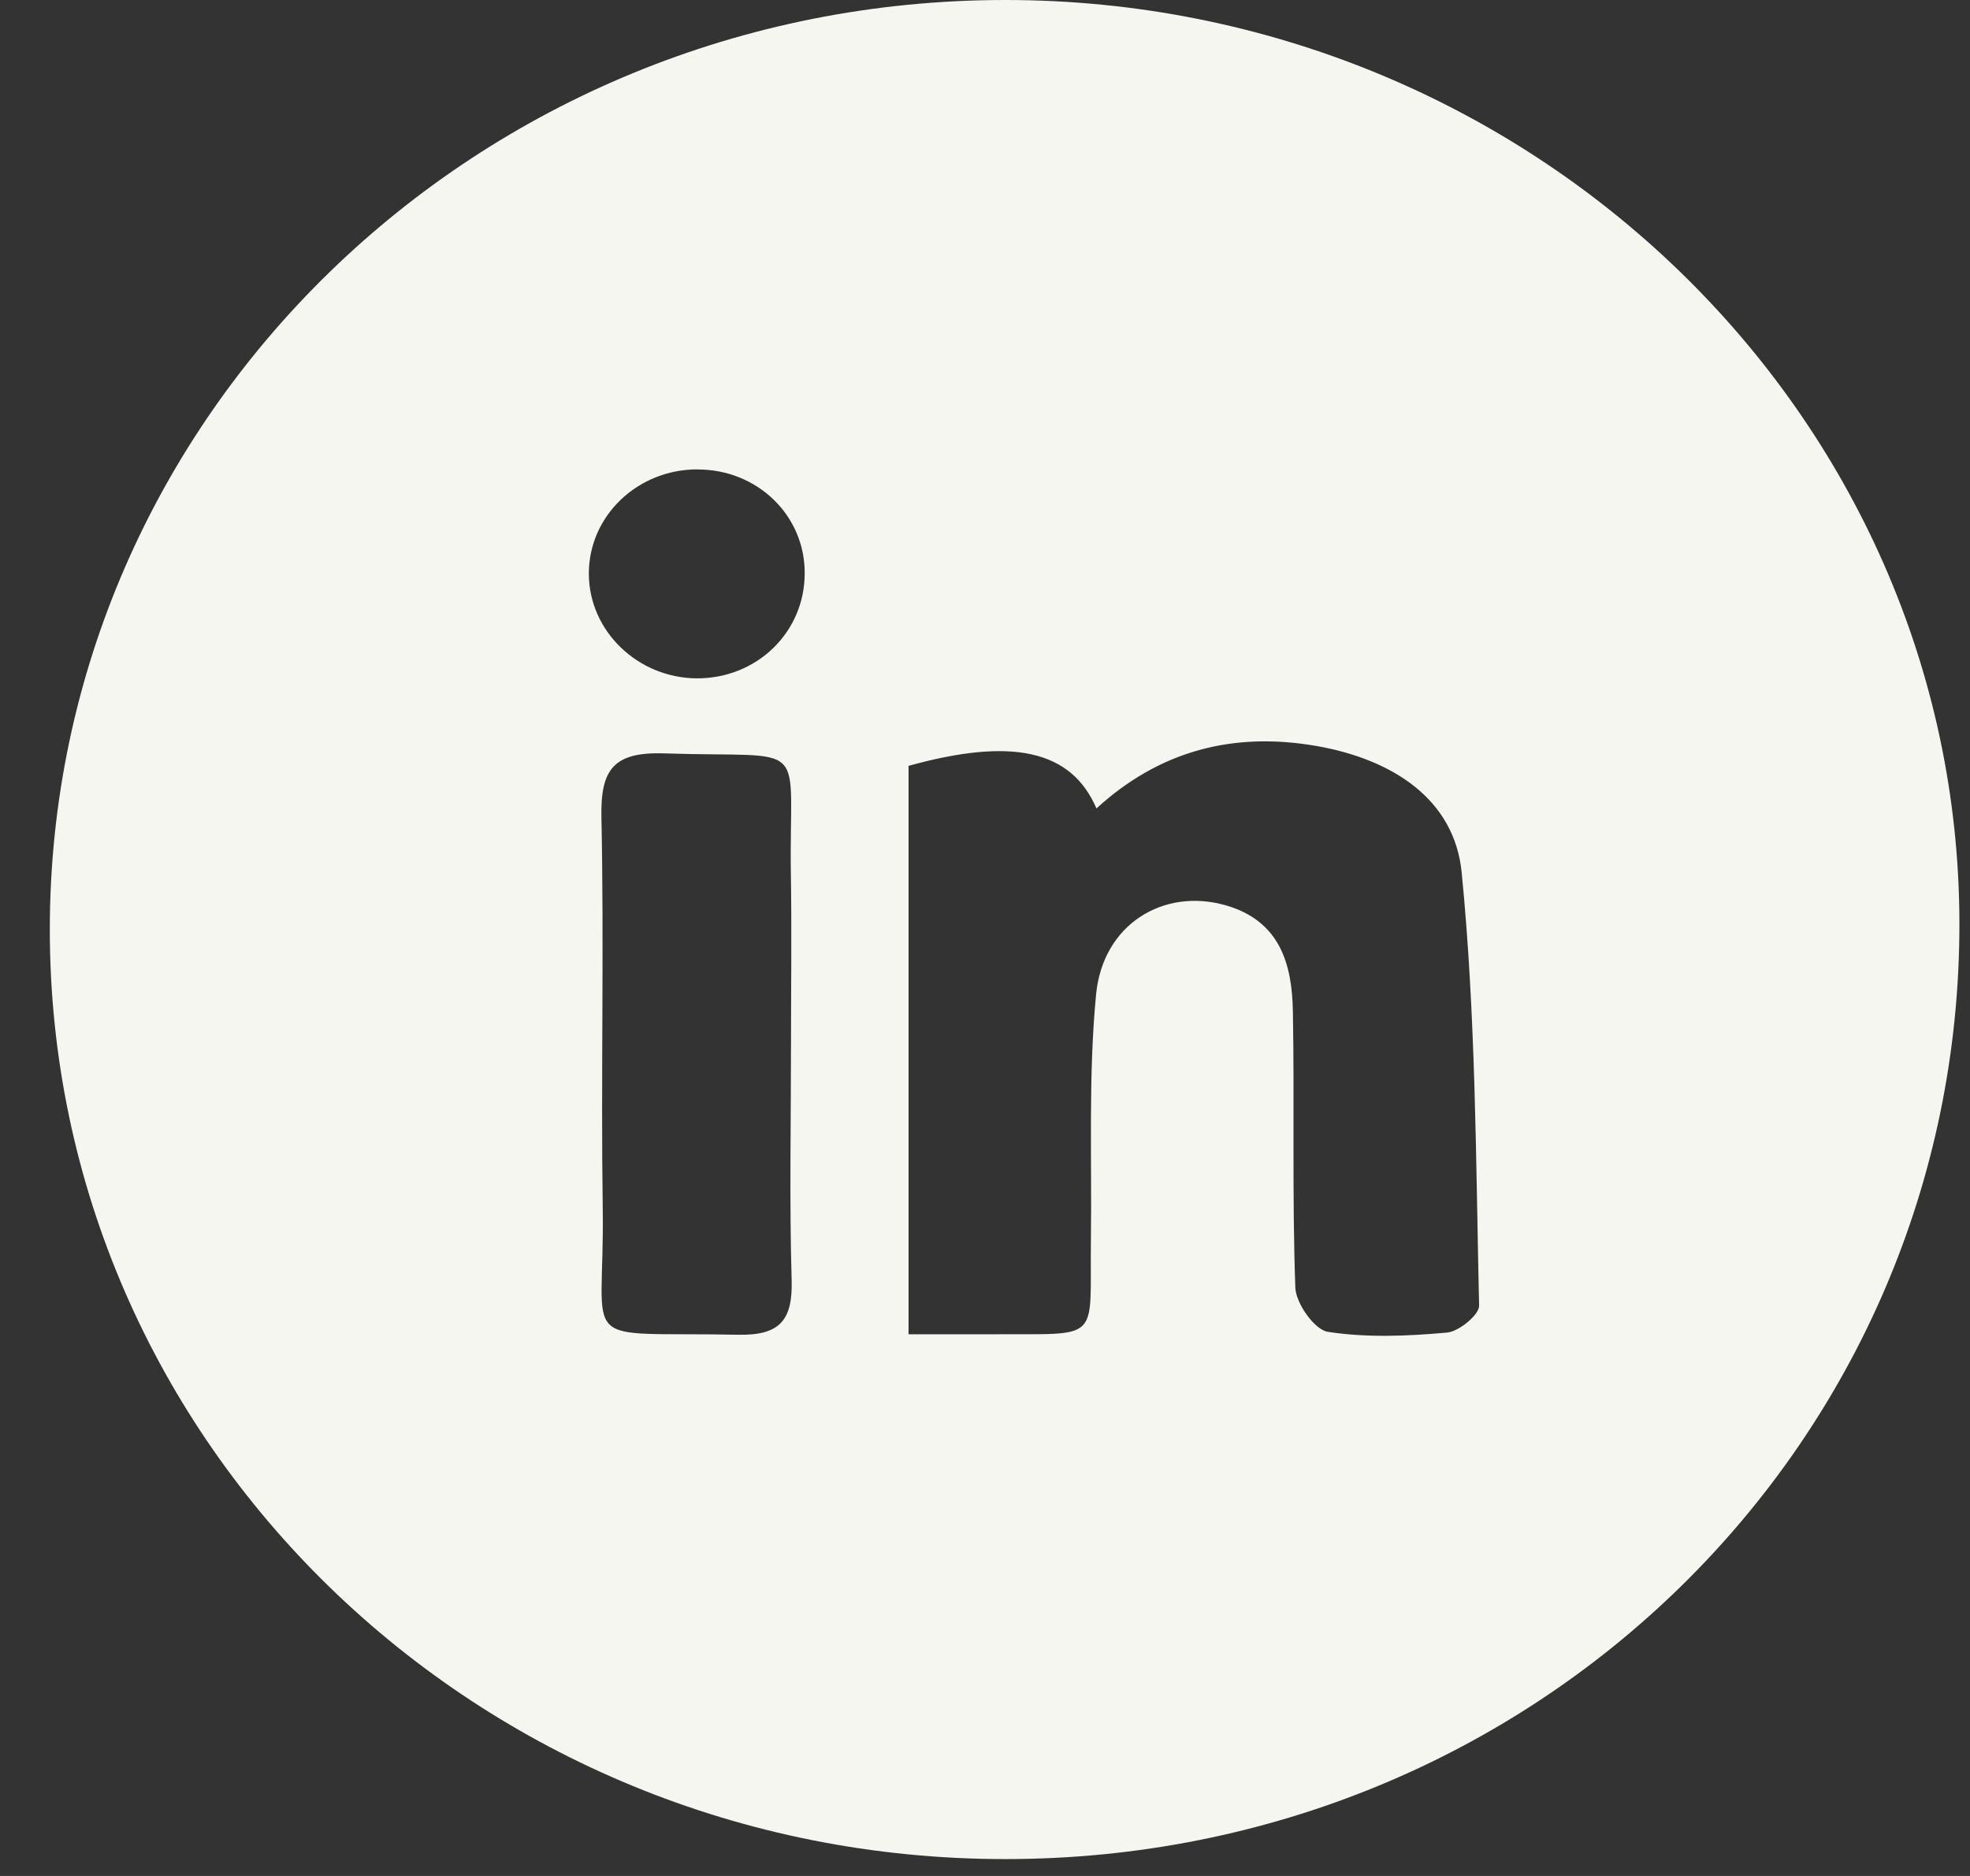 <svg width="21" height="20" viewBox="0 0 21 20" fill="none" xmlns="http://www.w3.org/2000/svg">
<rect x="0" y="0" width="21" height="20" fill="#333333" stroke="none"/>
<path d="M10.711 1.16308e-06C16.311 -0.003 20.881 4.416 20.887 9.842C20.894 15.38 16.366 19.822 10.715 19.82C5.086 19.82 0.531 15.388 0.531 9.91C0.531 4.435 5.085 0.003 10.712 1.16308e-06H10.711ZM9.685 14.225C10.012 14.225 10.297 14.226 10.58 14.225C11.757 14.217 11.615 14.323 11.629 13.213C11.64 12.343 11.601 11.467 11.684 10.603C11.755 9.857 12.4 9.461 13.067 9.652C13.647 9.819 13.774 10.282 13.782 10.785C13.8 11.765 13.773 12.746 13.808 13.725C13.813 13.894 14.012 14.177 14.155 14.199C14.569 14.263 15.003 14.245 15.425 14.207C15.552 14.196 15.769 14.017 15.767 13.92C15.732 12.378 15.733 10.831 15.581 9.299C15.503 8.519 14.843 8.096 14.039 7.954C13.145 7.797 12.359 8.005 11.688 8.619C11.42 7.995 10.787 7.859 9.685 8.165V14.228V14.225ZM8.432 11.109C8.432 10.522 8.44 9.935 8.431 9.347C8.405 7.843 8.677 8.085 7.082 8.032C6.532 8.013 6.402 8.212 6.411 8.71C6.44 10.101 6.405 11.494 6.425 12.886C6.448 14.416 6.108 14.195 7.87 14.23C8.318 14.239 8.449 14.069 8.439 13.654C8.414 12.806 8.432 11.958 8.432 11.109ZM7.432 5.004C6.792 5.006 6.277 5.502 6.277 6.115C6.277 6.726 6.797 7.229 7.43 7.232C8.069 7.233 8.576 6.741 8.578 6.116C8.583 5.496 8.072 5.001 7.43 5.005L7.432 5.004Z" fill="#F6F6F0"/>
</svg>
